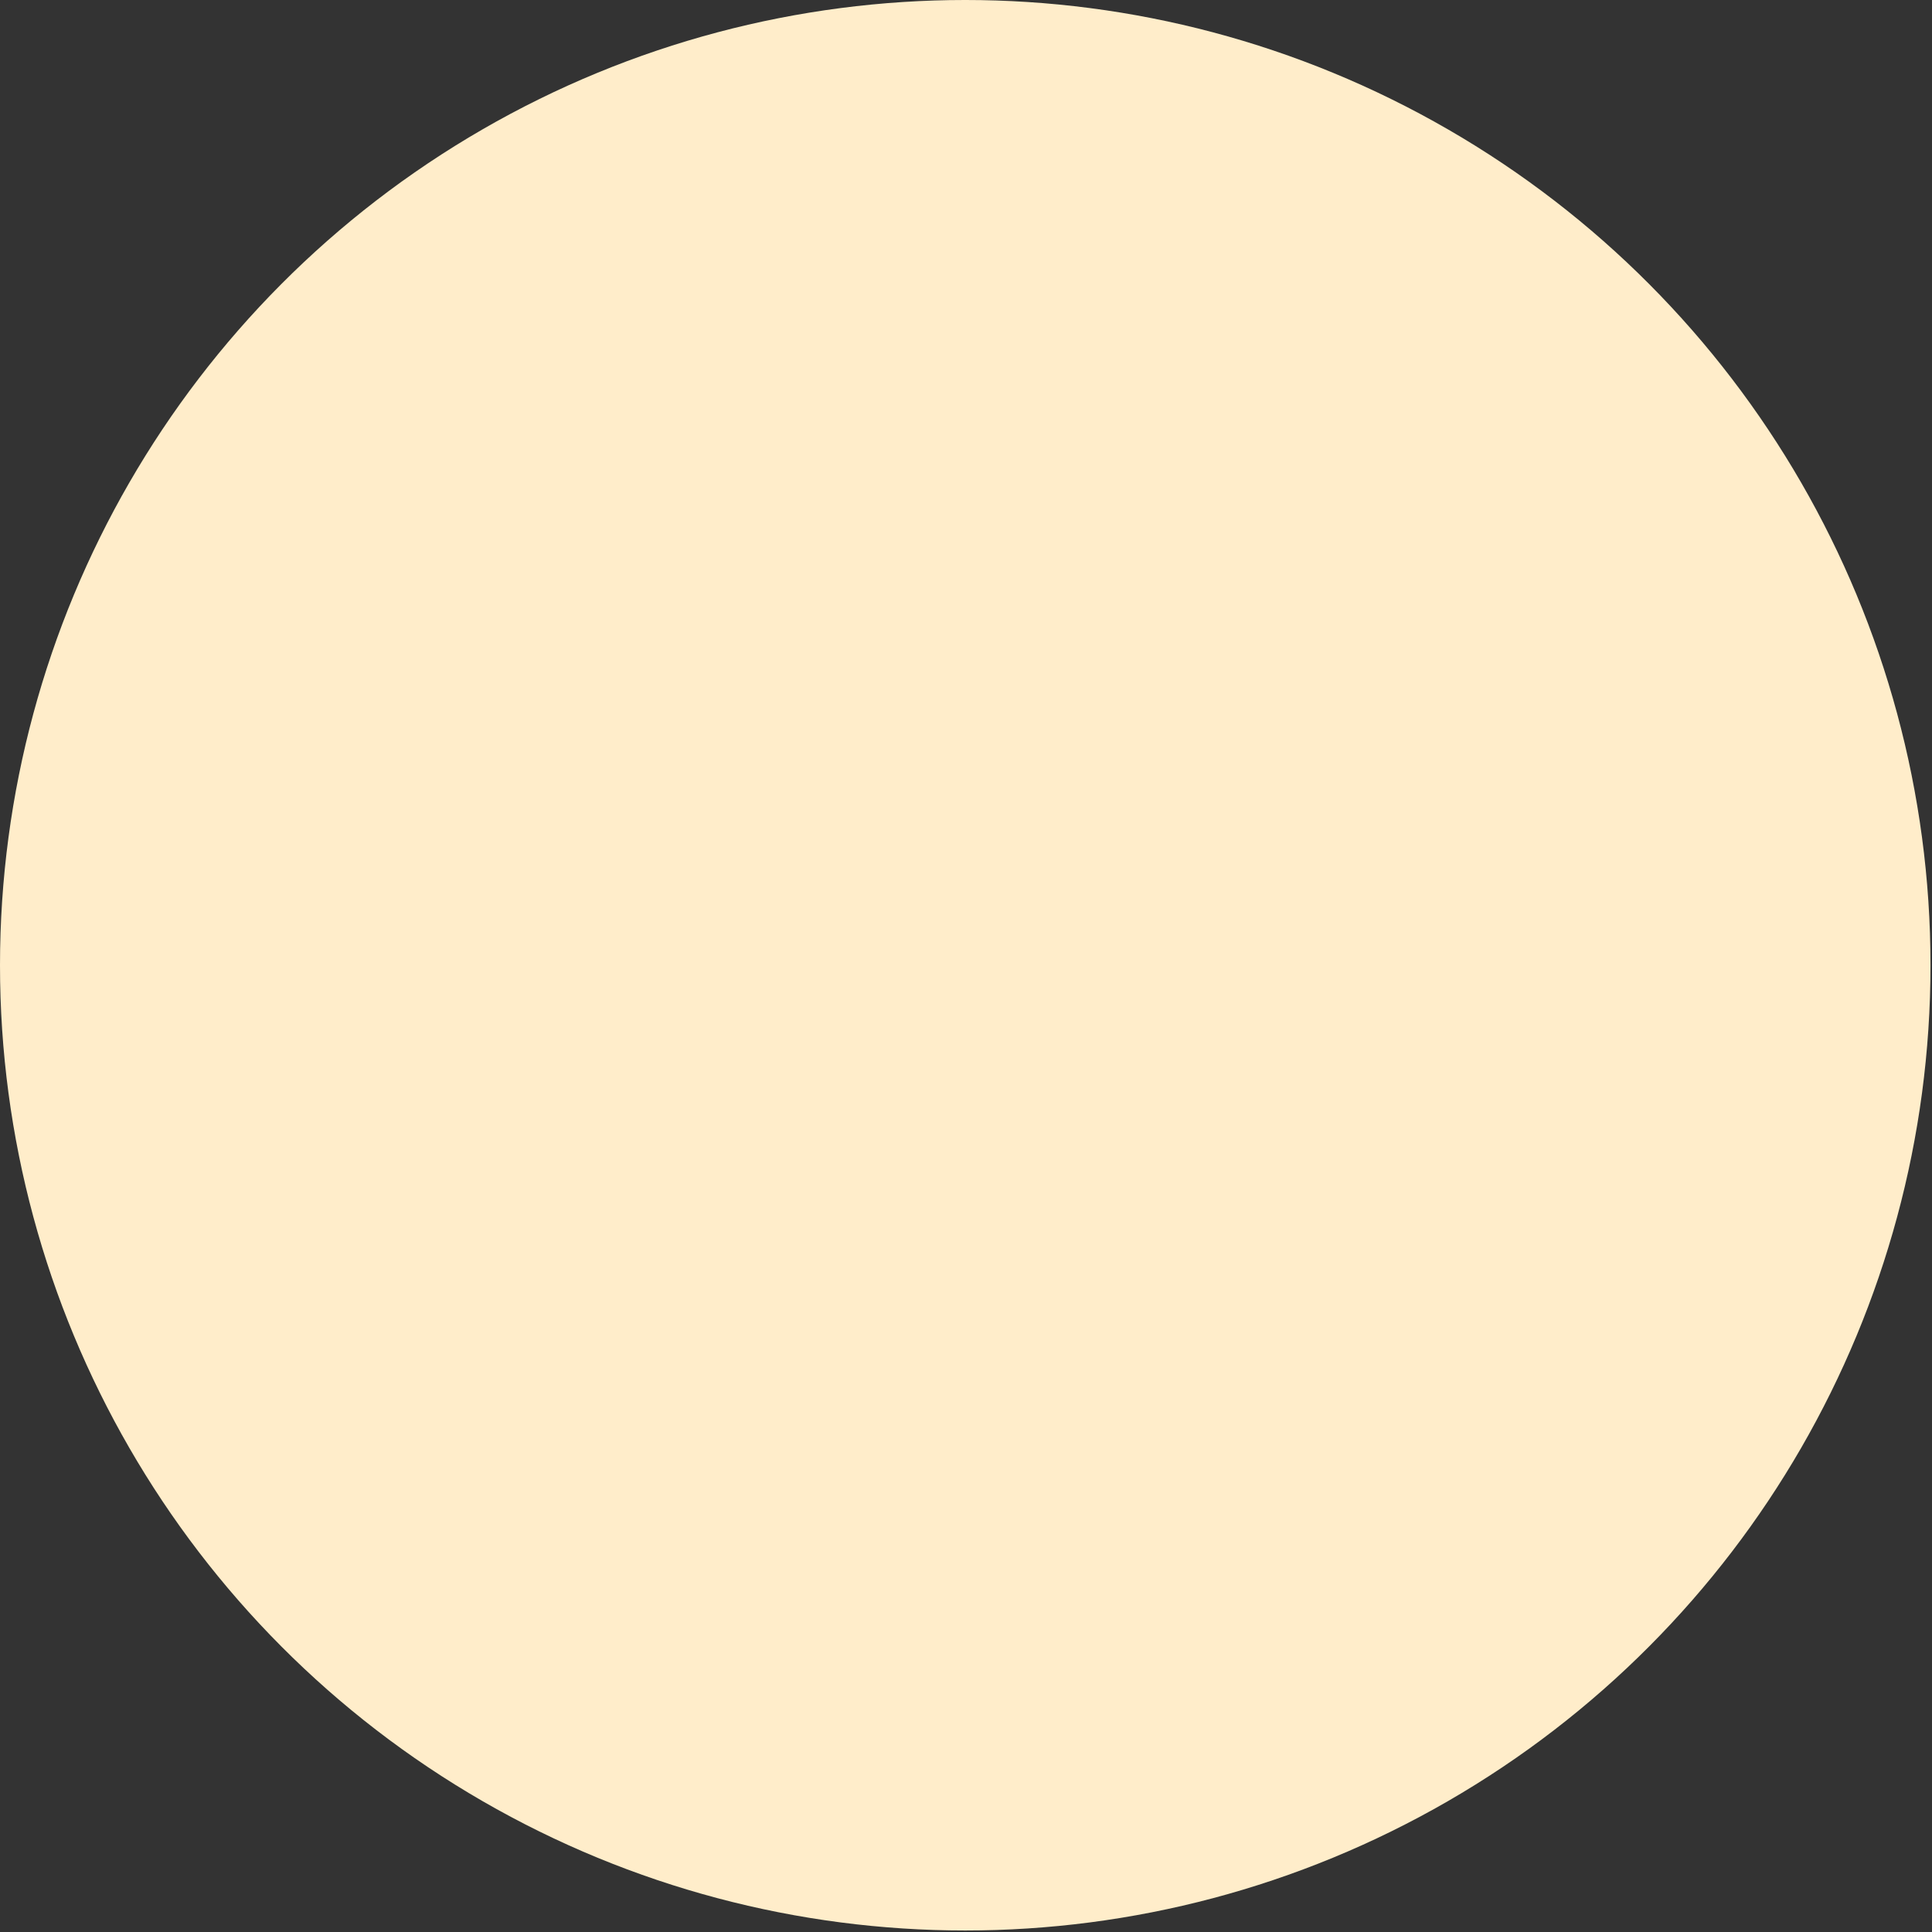 <svg xmlns="http://www.w3.org/2000/svg" id="_&#x421;&#x43B;&#x43E;&#x439;_2" data-name="&#x421;&#x43B;&#x43E;&#x439; 2" viewBox="0 0 12.85 12.85"><rect x="0" y="0" width="12.85" height="12.85" fill="#333333" stroke="none"/><defs><style>      .cls-1 {        fill: #ffedca;      }    </style></defs><g id="sky"><circle class="cls-1" cx="6.42" cy="6.42" r="6.42"></circle></g></svg>